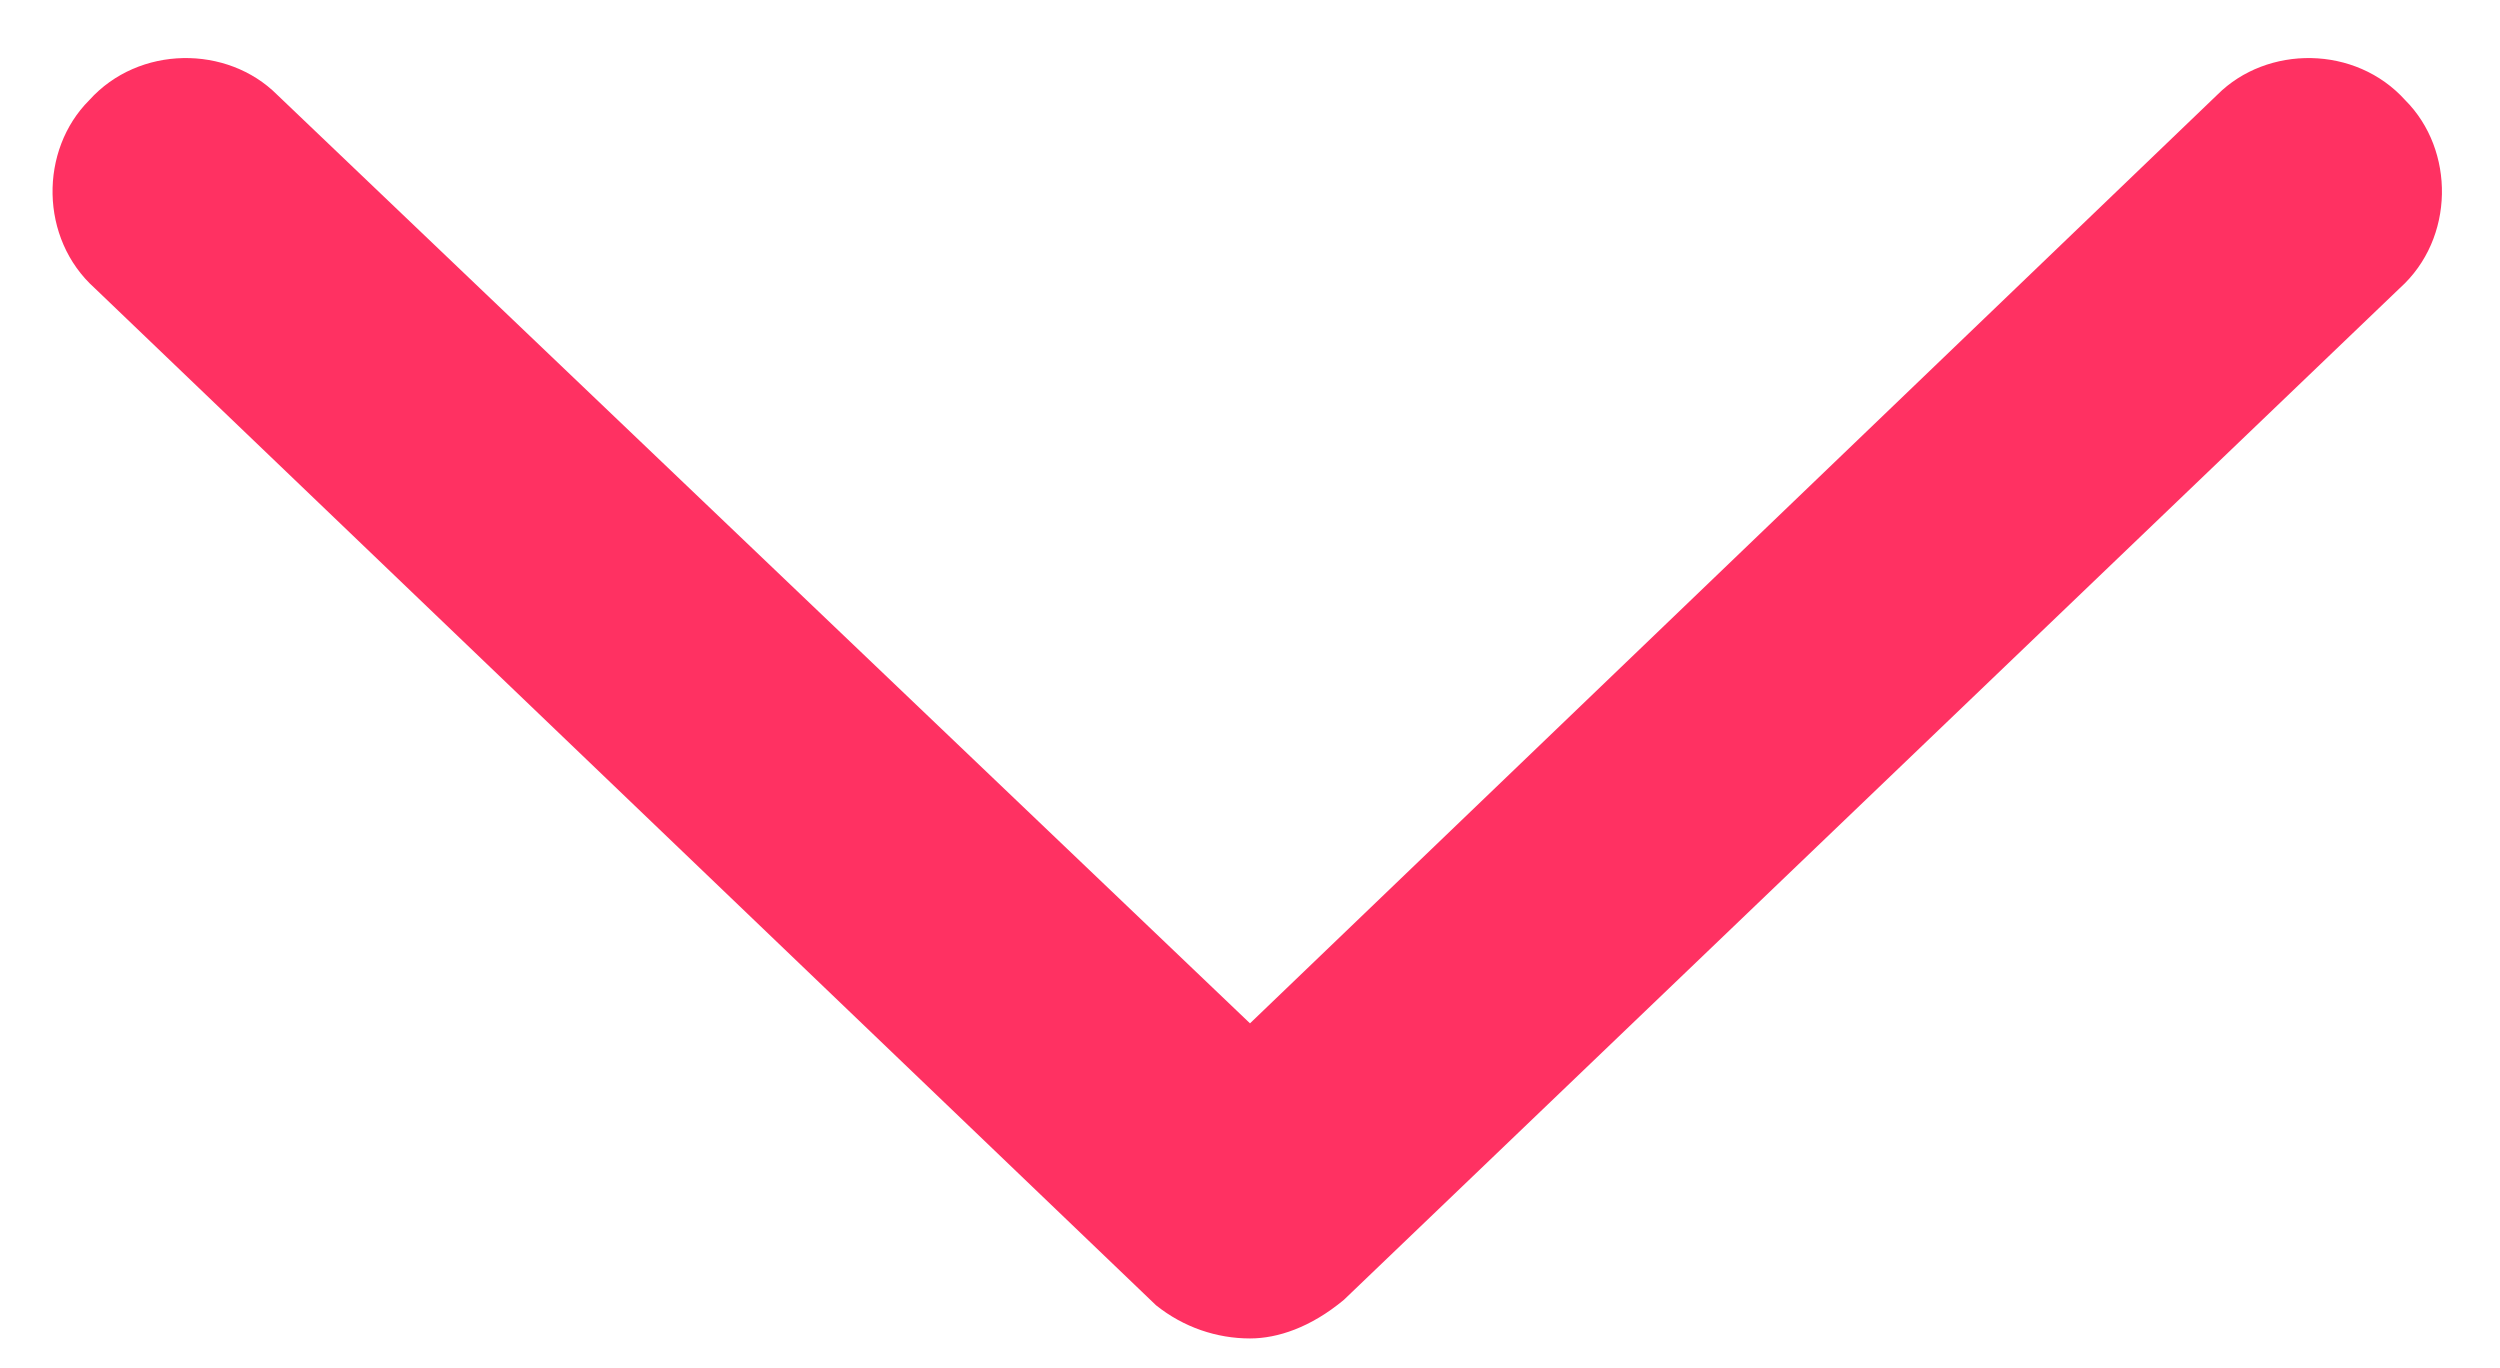 <svg width="53" height="29" viewBox="0 0 53 29" fill="none" xmlns="http://www.w3.org/2000/svg">
<path d="M50.875 6.109L28.492 27.555C27.789 28.141 27.086 28.375 26.5 28.375C25.797 28.375 25.094 28.141 24.508 27.672L2.008 6.109C0.836 5.055 0.836 3.18 1.891 2.125C2.945 0.953 4.82 0.953 5.875 2.008L26.5 21.695L47.008 2.008C48.062 0.953 49.938 0.953 50.992 2.125C52.047 3.18 52.047 5.055 50.875 6.109Z" fill="#FF3162"/>
</svg>
